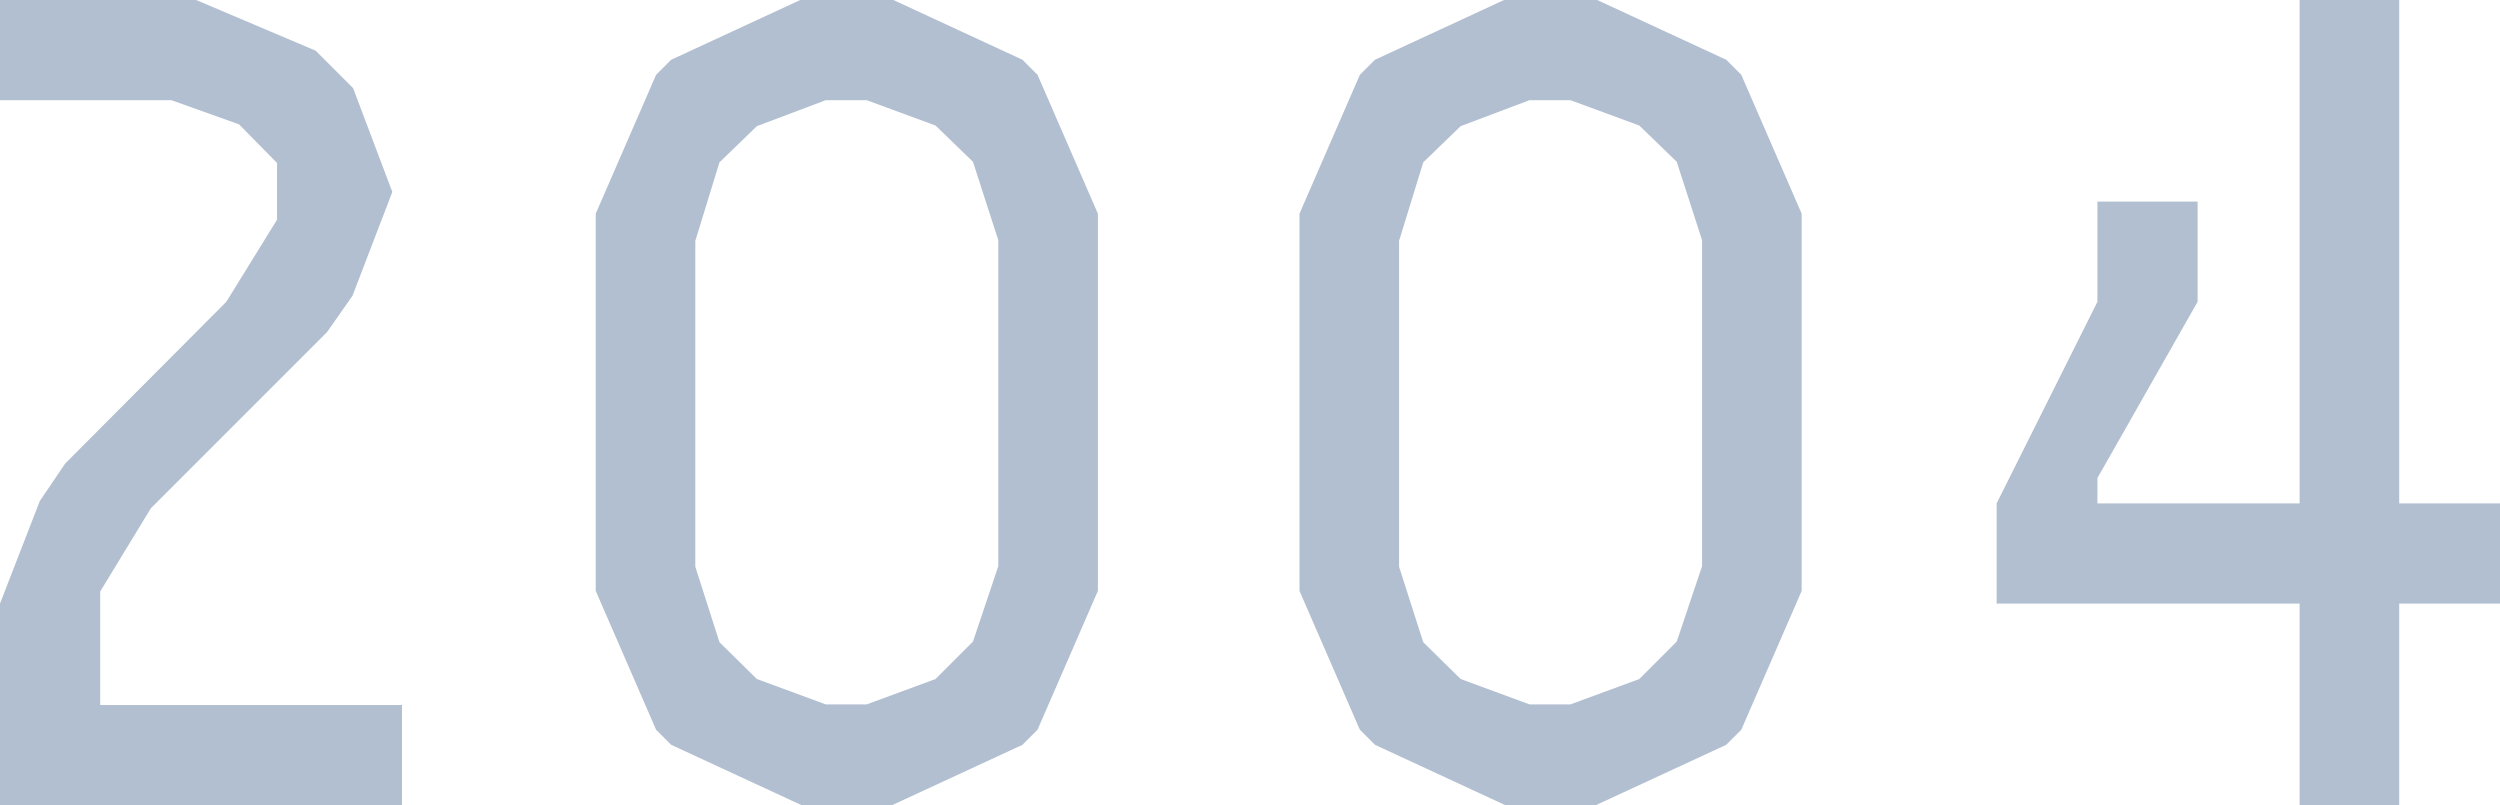 <svg xmlns="http://www.w3.org/2000/svg" viewBox="0 0 165.68 53.36"><defs><style>.cls-1{fill:#b2bfd0;}</style></defs><g id="レイヤー_2" data-name="レイヤー 2"><g id="テキスト"><path class="cls-1" d="M26.64,46.72v6.64H0V40l2.64-6.8,1.68-2.48L15,20l3.36-5.44V10.8L15.84,8.24l-4.48-1.6H0V0H13l7.92,3.36,2.48,2.48L26,12.72,23.36,19.6,21.68,22,10,33.68,6.64,39.2v7.52Z"/><path class="cls-1" d="M44.48,49.36l-1-1-4-9.2v-25l4-9.2,1-1,8.64-4h6l8.64,4,1,1,4,9.2v25l-4,9.2-1,1-8.64,4h-6Zm5.68-41-2.48,2.4-1.6,5.2v21.6l1.6,5L50.16,45l4.56,1.68h2.72L62,45l2.48-2.48,1.68-5V15.92l-1.68-5.2L62,8.32,57.44,6.64H54.72Z"/><path class="cls-1" d="M91.12,49.36l-1-1-4-9.2v-25l4-9.2,1-1,8.64-4h6l8.64,4,1,1,4,9.2v25l-4,9.2-1,1-8.64,4h-6Zm5.68-41-2.48,2.4-1.6,5.2v21.6l1.6,5L96.8,45l4.56,1.68h2.72L108.64,45l2.48-2.48,1.68-5V15.92l-1.68-5.2-2.48-2.4-4.56-1.68h-2.72Z"/><path class="cls-1" d="M165.68,33.36V40H159V53.36H152.4V40H132.32V33.36L139,20V13.36h6.64V20L139,31.68v1.68H152.4V0H159V33.36Z"/></g></g></svg>